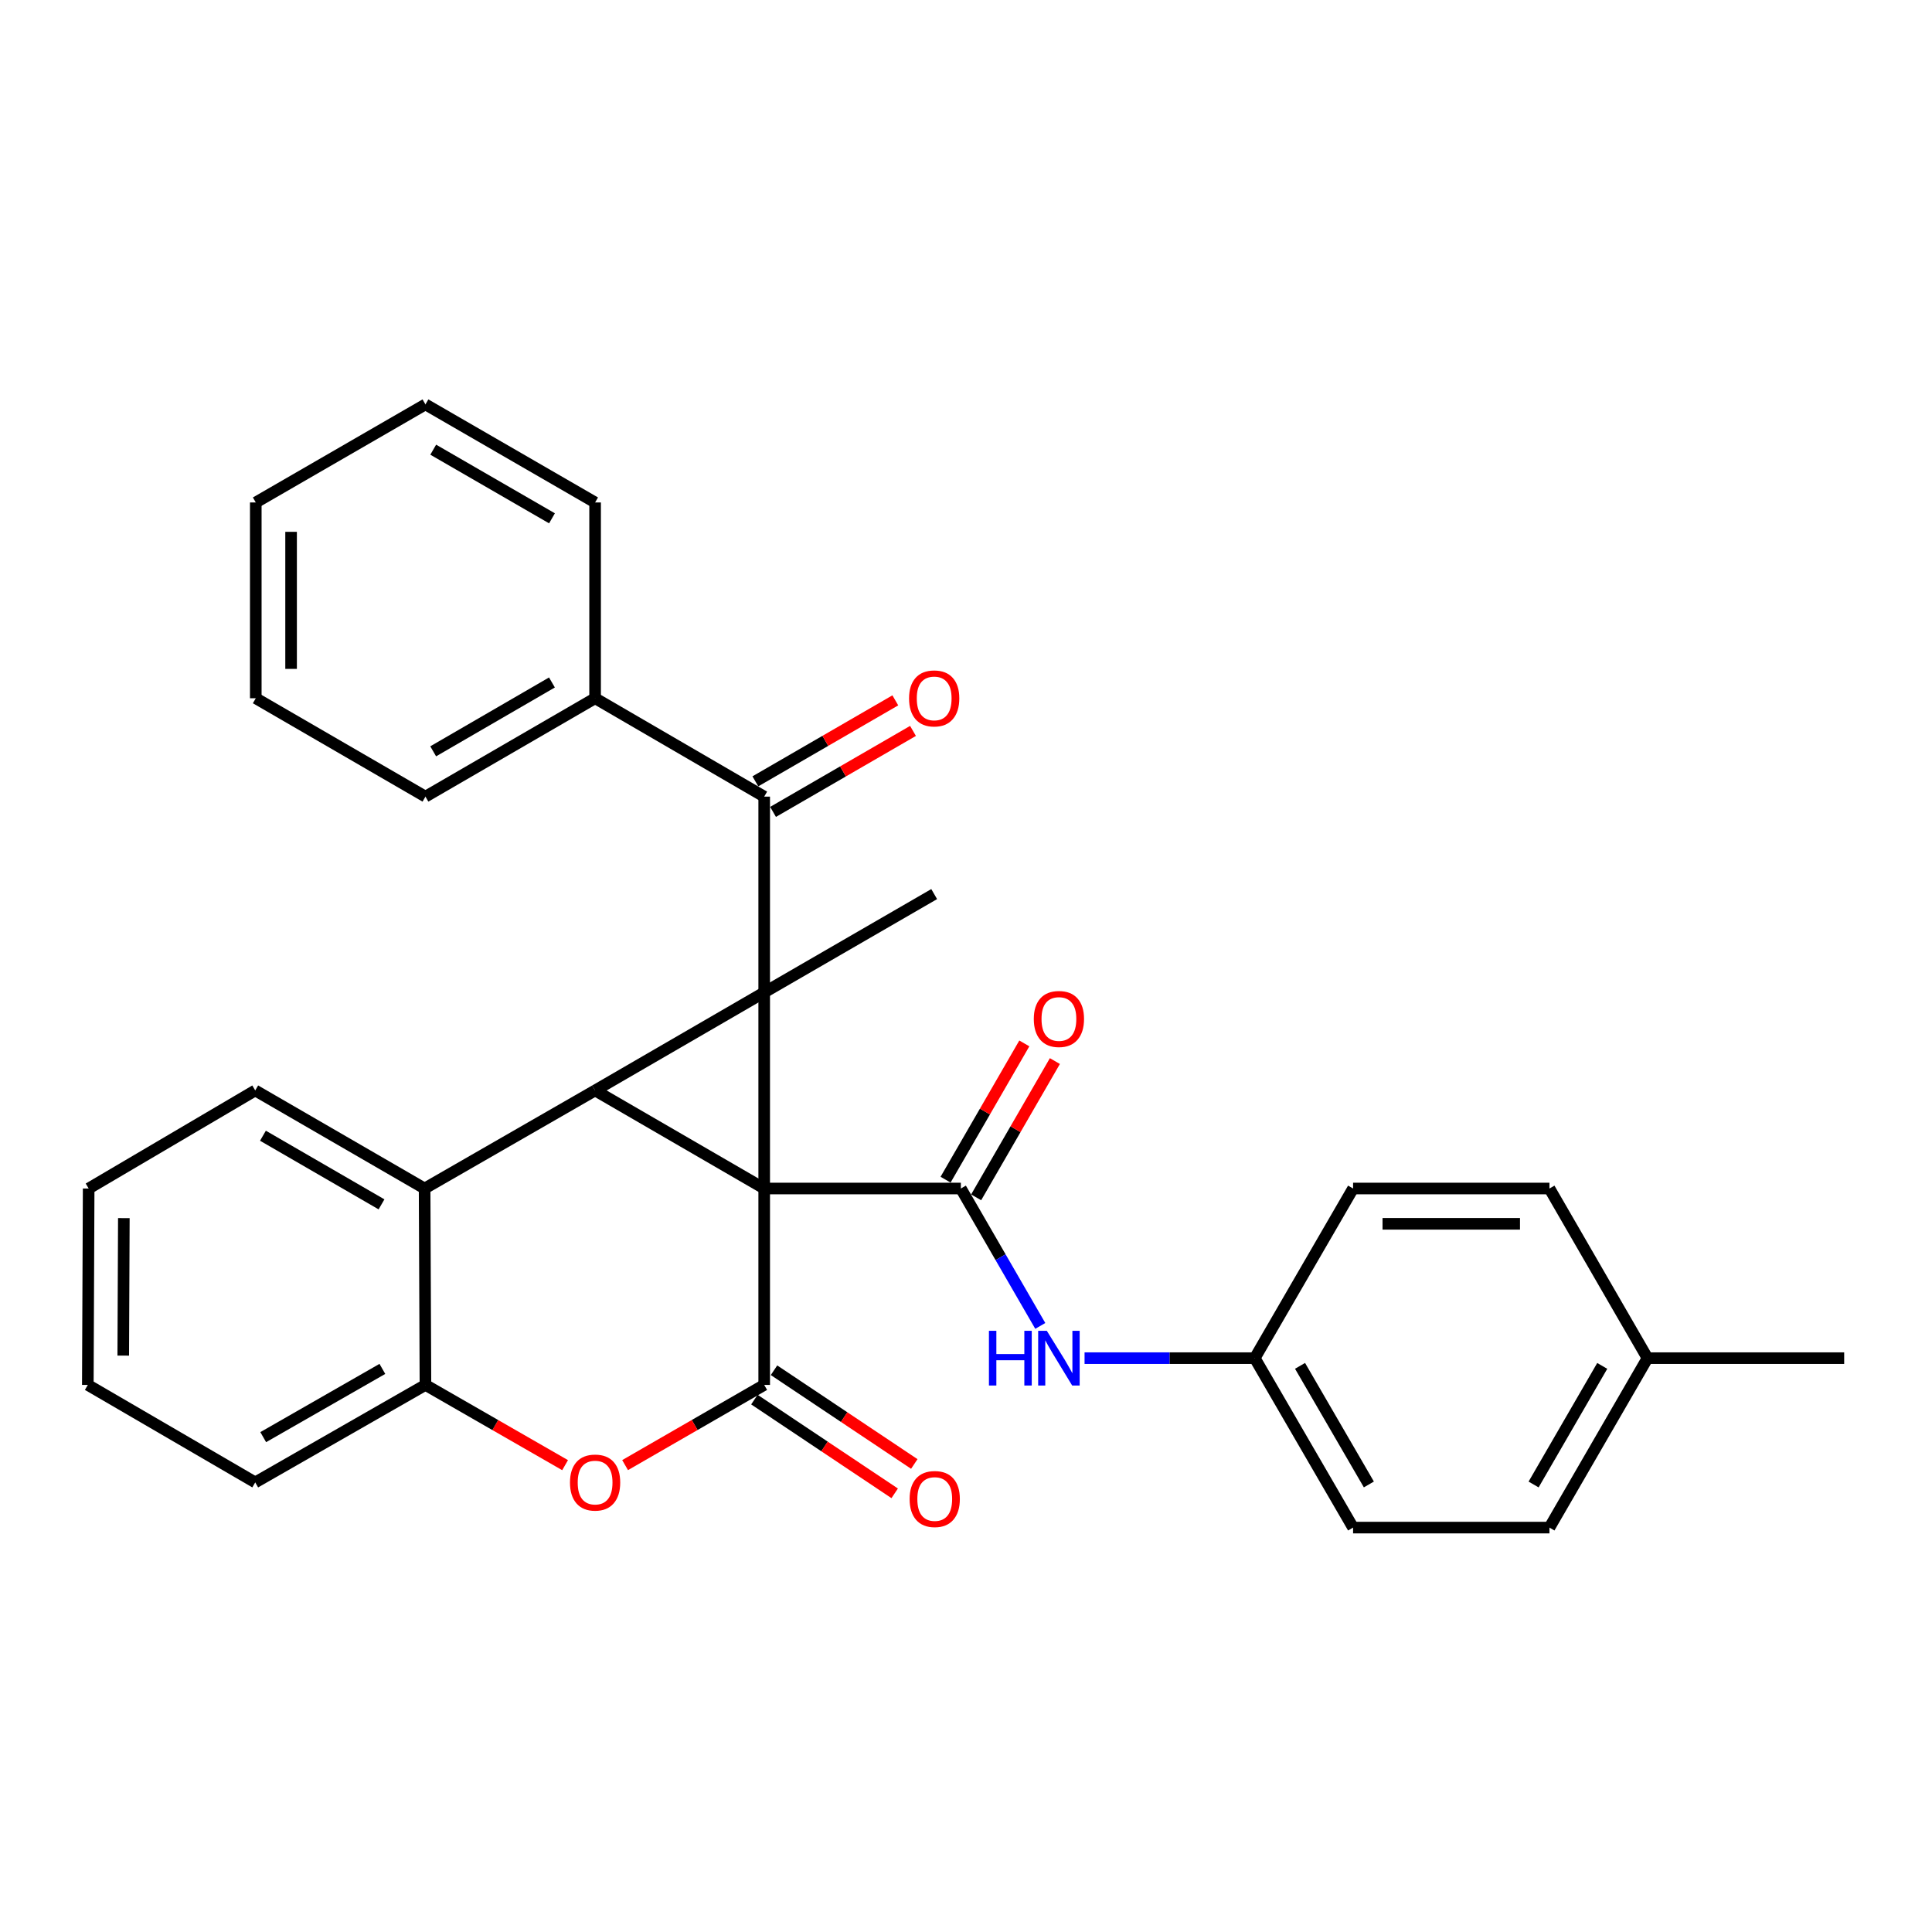 <?xml version='1.0' encoding='iso-8859-1'?>
<svg version='1.1' baseProfile='full'
              xmlns='http://www.w3.org/2000/svg'
                      xmlns:rdkit='http://www.rdkit.org/xml'
                      xmlns:xlink='http://www.w3.org/1999/xlink'
                  xml:space='preserve'
width='1000px' height='1000px' viewBox='0 0 1000 1000'>
<!-- END OF HEADER -->
<rect style='opacity:1.0;fill:#FFFFFF;stroke:none' width='1000' height='1000' x='0' y='0'> </rect>
<path class='bond-0' d='M 395.549,615.172 L 395.549,513.676' style='fill:none;fill-rule:evenodd;stroke:#000000;stroke-width:6px;stroke-linecap:butt;stroke-linejoin:miter;stroke-opacity:1' />
<path class='bond-1' d='M 395.549,615.172 L 308.023,564.419' style='fill:none;fill-rule:evenodd;stroke:#000000;stroke-width:6px;stroke-linecap:butt;stroke-linejoin:miter;stroke-opacity:1' />
<path class='bond-2' d='M 395.549,615.172 L 395.549,716.831' style='fill:none;fill-rule:evenodd;stroke:#000000;stroke-width:6px;stroke-linecap:butt;stroke-linejoin:miter;stroke-opacity:1' />
<path class='bond-3' d='M 395.549,615.172 L 497.34,615.172' style='fill:none;fill-rule:evenodd;stroke:#000000;stroke-width:6px;stroke-linecap:butt;stroke-linejoin:miter;stroke-opacity:1' />
<path class='bond-5' d='M 395.549,513.676 L 395.549,412.332' style='fill:none;fill-rule:evenodd;stroke:#000000;stroke-width:6px;stroke-linecap:butt;stroke-linejoin:miter;stroke-opacity:1' />
<path class='bond-13' d='M 395.549,513.676 L 483.532,462.78' style='fill:none;fill-rule:evenodd;stroke:#000000;stroke-width:6px;stroke-linecap:butt;stroke-linejoin:miter;stroke-opacity:1' />
<path class='bond-30' d='M 395.549,513.676 L 308.023,564.419' style='fill:none;fill-rule:evenodd;stroke:#000000;stroke-width:6px;stroke-linecap:butt;stroke-linejoin:miter;stroke-opacity:1' />
<path class='bond-6' d='M 308.023,564.419 L 219.776,615.172' style='fill:none;fill-rule:evenodd;stroke:#000000;stroke-width:6px;stroke-linecap:butt;stroke-linejoin:miter;stroke-opacity:1' />
<path class='bond-4' d='M 395.549,716.831 L 359.549,737.585' style='fill:none;fill-rule:evenodd;stroke:#000000;stroke-width:6px;stroke-linecap:butt;stroke-linejoin:miter;stroke-opacity:1' />
<path class='bond-4' d='M 359.549,737.585 L 323.549,758.339' style='fill:none;fill-rule:evenodd;stroke:#FF0000;stroke-width:6px;stroke-linecap:butt;stroke-linejoin:miter;stroke-opacity:1' />
<path class='bond-9' d='M 390.473,724.428 L 426.78,748.687' style='fill:none;fill-rule:evenodd;stroke:#000000;stroke-width:6px;stroke-linecap:butt;stroke-linejoin:miter;stroke-opacity:1' />
<path class='bond-9' d='M 426.78,748.687 L 463.086,772.946' style='fill:none;fill-rule:evenodd;stroke:#FF0000;stroke-width:6px;stroke-linecap:butt;stroke-linejoin:miter;stroke-opacity:1' />
<path class='bond-9' d='M 400.626,709.233 L 436.932,733.492' style='fill:none;fill-rule:evenodd;stroke:#000000;stroke-width:6px;stroke-linecap:butt;stroke-linejoin:miter;stroke-opacity:1' />
<path class='bond-9' d='M 436.932,733.492 L 473.239,757.751' style='fill:none;fill-rule:evenodd;stroke:#FF0000;stroke-width:6px;stroke-linecap:butt;stroke-linejoin:miter;stroke-opacity:1' />
<path class='bond-8' d='M 497.34,615.172 L 517.892,650.729' style='fill:none;fill-rule:evenodd;stroke:#000000;stroke-width:6px;stroke-linecap:butt;stroke-linejoin:miter;stroke-opacity:1' />
<path class='bond-8' d='M 517.892,650.729 L 538.443,686.287' style='fill:none;fill-rule:evenodd;stroke:#0000FF;stroke-width:6px;stroke-linecap:butt;stroke-linejoin:miter;stroke-opacity:1' />
<path class='bond-10' d='M 505.252,619.744 L 525.631,584.476' style='fill:none;fill-rule:evenodd;stroke:#000000;stroke-width:6px;stroke-linecap:butt;stroke-linejoin:miter;stroke-opacity:1' />
<path class='bond-10' d='M 525.631,584.476 L 546.01,549.209' style='fill:none;fill-rule:evenodd;stroke:#FF0000;stroke-width:6px;stroke-linecap:butt;stroke-linejoin:miter;stroke-opacity:1' />
<path class='bond-10' d='M 489.428,610.6 L 509.808,575.333' style='fill:none;fill-rule:evenodd;stroke:#000000;stroke-width:6px;stroke-linecap:butt;stroke-linejoin:miter;stroke-opacity:1' />
<path class='bond-10' d='M 509.808,575.333 L 530.187,540.065' style='fill:none;fill-rule:evenodd;stroke:#FF0000;stroke-width:6px;stroke-linecap:butt;stroke-linejoin:miter;stroke-opacity:1' />
<path class='bond-7' d='M 292.491,758.364 L 256.352,737.598' style='fill:none;fill-rule:evenodd;stroke:#FF0000;stroke-width:6px;stroke-linecap:butt;stroke-linejoin:miter;stroke-opacity:1' />
<path class='bond-7' d='M 256.352,737.598 L 220.213,716.831' style='fill:none;fill-rule:evenodd;stroke:#000000;stroke-width:6px;stroke-linecap:butt;stroke-linejoin:miter;stroke-opacity:1' />
<path class='bond-11' d='M 400.126,420.24 L 436.347,399.279' style='fill:none;fill-rule:evenodd;stroke:#000000;stroke-width:6px;stroke-linecap:butt;stroke-linejoin:miter;stroke-opacity:1' />
<path class='bond-11' d='M 436.347,399.279 L 472.568,378.318' style='fill:none;fill-rule:evenodd;stroke:#FF0000;stroke-width:6px;stroke-linecap:butt;stroke-linejoin:miter;stroke-opacity:1' />
<path class='bond-11' d='M 390.973,404.423 L 427.193,383.462' style='fill:none;fill-rule:evenodd;stroke:#000000;stroke-width:6px;stroke-linecap:butt;stroke-linejoin:miter;stroke-opacity:1' />
<path class='bond-11' d='M 427.193,383.462 L 463.414,362.501' style='fill:none;fill-rule:evenodd;stroke:#FF0000;stroke-width:6px;stroke-linecap:butt;stroke-linejoin:miter;stroke-opacity:1' />
<path class='bond-12' d='M 395.549,412.332 L 308.023,361.416' style='fill:none;fill-rule:evenodd;stroke:#000000;stroke-width:6px;stroke-linecap:butt;stroke-linejoin:miter;stroke-opacity:1' />
<path class='bond-20' d='M 219.776,615.172 L 132.108,564.419' style='fill:none;fill-rule:evenodd;stroke:#000000;stroke-width:6px;stroke-linecap:butt;stroke-linejoin:miter;stroke-opacity:1' />
<path class='bond-20' d='M 197.47,623.375 L 136.102,587.847' style='fill:none;fill-rule:evenodd;stroke:#000000;stroke-width:6px;stroke-linecap:butt;stroke-linejoin:miter;stroke-opacity:1' />
<path class='bond-31' d='M 219.776,615.172 L 220.213,716.831' style='fill:none;fill-rule:evenodd;stroke:#000000;stroke-width:6px;stroke-linecap:butt;stroke-linejoin:miter;stroke-opacity:1' />
<path class='bond-21' d='M 220.213,716.831 L 132.108,767.289' style='fill:none;fill-rule:evenodd;stroke:#000000;stroke-width:6px;stroke-linecap:butt;stroke-linejoin:miter;stroke-opacity:1' />
<path class='bond-21' d='M 197.915,708.541 L 136.241,743.862' style='fill:none;fill-rule:evenodd;stroke:#000000;stroke-width:6px;stroke-linecap:butt;stroke-linejoin:miter;stroke-opacity:1' />
<path class='bond-14' d='M 561.367,702.982 L 605.412,702.982' style='fill:none;fill-rule:evenodd;stroke:#0000FF;stroke-width:6px;stroke-linecap:butt;stroke-linejoin:miter;stroke-opacity:1' />
<path class='bond-14' d='M 605.412,702.982 L 649.458,702.982' style='fill:none;fill-rule:evenodd;stroke:#000000;stroke-width:6px;stroke-linecap:butt;stroke-linejoin:miter;stroke-opacity:1' />
<path class='bond-22' d='M 308.023,361.416 L 220.213,412.332' style='fill:none;fill-rule:evenodd;stroke:#000000;stroke-width:6px;stroke-linecap:butt;stroke-linejoin:miter;stroke-opacity:1' />
<path class='bond-22' d='M 285.685,353.244 L 224.217,388.885' style='fill:none;fill-rule:evenodd;stroke:#000000;stroke-width:6px;stroke-linecap:butt;stroke-linejoin:miter;stroke-opacity:1' />
<path class='bond-23' d='M 308.023,361.416 L 308.023,260.072' style='fill:none;fill-rule:evenodd;stroke:#000000;stroke-width:6px;stroke-linecap:butt;stroke-linejoin:miter;stroke-opacity:1' />
<path class='bond-16' d='M 649.458,702.982 L 700.353,615.172' style='fill:none;fill-rule:evenodd;stroke:#000000;stroke-width:6px;stroke-linecap:butt;stroke-linejoin:miter;stroke-opacity:1' />
<path class='bond-17' d='M 649.458,702.982 L 700.353,790.681' style='fill:none;fill-rule:evenodd;stroke:#000000;stroke-width:6px;stroke-linecap:butt;stroke-linejoin:miter;stroke-opacity:1' />
<path class='bond-17' d='M 672.898,706.964 L 708.525,768.354' style='fill:none;fill-rule:evenodd;stroke:#000000;stroke-width:6px;stroke-linecap:butt;stroke-linejoin:miter;stroke-opacity:1' />
<path class='bond-15' d='M 852.745,702.982 L 801.991,790.681' style='fill:none;fill-rule:evenodd;stroke:#000000;stroke-width:6px;stroke-linecap:butt;stroke-linejoin:miter;stroke-opacity:1' />
<path class='bond-15' d='M 829.315,706.984 L 793.787,768.373' style='fill:none;fill-rule:evenodd;stroke:#000000;stroke-width:6px;stroke-linecap:butt;stroke-linejoin:miter;stroke-opacity:1' />
<path class='bond-24' d='M 852.745,702.982 L 954.545,702.982' style='fill:none;fill-rule:evenodd;stroke:#000000;stroke-width:6px;stroke-linecap:butt;stroke-linejoin:miter;stroke-opacity:1' />
<path class='bond-32' d='M 852.745,702.982 L 801.991,615.172' style='fill:none;fill-rule:evenodd;stroke:#000000;stroke-width:6px;stroke-linecap:butt;stroke-linejoin:miter;stroke-opacity:1' />
<path class='bond-18' d='M 700.353,615.172 L 801.991,615.172' style='fill:none;fill-rule:evenodd;stroke:#000000;stroke-width:6px;stroke-linecap:butt;stroke-linejoin:miter;stroke-opacity:1' />
<path class='bond-18' d='M 715.599,633.447 L 786.746,633.447' style='fill:none;fill-rule:evenodd;stroke:#000000;stroke-width:6px;stroke-linecap:butt;stroke-linejoin:miter;stroke-opacity:1' />
<path class='bond-19' d='M 700.353,790.681 L 801.991,790.681' style='fill:none;fill-rule:evenodd;stroke:#000000;stroke-width:6px;stroke-linecap:butt;stroke-linejoin:miter;stroke-opacity:1' />
<path class='bond-25' d='M 132.108,564.419 L 45.891,615.172' style='fill:none;fill-rule:evenodd;stroke:#000000;stroke-width:6px;stroke-linecap:butt;stroke-linejoin:miter;stroke-opacity:1' />
<path class='bond-26' d='M 132.108,767.289 L 45.455,716.831' style='fill:none;fill-rule:evenodd;stroke:#000000;stroke-width:6px;stroke-linecap:butt;stroke-linejoin:miter;stroke-opacity:1' />
<path class='bond-28' d='M 220.213,412.332 L 132.392,361.416' style='fill:none;fill-rule:evenodd;stroke:#000000;stroke-width:6px;stroke-linecap:butt;stroke-linejoin:miter;stroke-opacity:1' />
<path class='bond-27' d='M 308.023,260.072 L 220.213,209.319' style='fill:none;fill-rule:evenodd;stroke:#000000;stroke-width:6px;stroke-linecap:butt;stroke-linejoin:miter;stroke-opacity:1' />
<path class='bond-27' d='M 285.707,268.281 L 224.239,232.754' style='fill:none;fill-rule:evenodd;stroke:#000000;stroke-width:6px;stroke-linecap:butt;stroke-linejoin:miter;stroke-opacity:1' />
<path class='bond-33' d='M 45.891,615.172 L 45.455,716.831' style='fill:none;fill-rule:evenodd;stroke:#000000;stroke-width:6px;stroke-linecap:butt;stroke-linejoin:miter;stroke-opacity:1' />
<path class='bond-33' d='M 64.1,630.499 L 63.795,701.66' style='fill:none;fill-rule:evenodd;stroke:#000000;stroke-width:6px;stroke-linecap:butt;stroke-linejoin:miter;stroke-opacity:1' />
<path class='bond-29' d='M 220.213,209.319 L 132.392,260.072' style='fill:none;fill-rule:evenodd;stroke:#000000;stroke-width:6px;stroke-linecap:butt;stroke-linejoin:miter;stroke-opacity:1' />
<path class='bond-34' d='M 132.392,361.416 L 132.392,260.072' style='fill:none;fill-rule:evenodd;stroke:#000000;stroke-width:6px;stroke-linecap:butt;stroke-linejoin:miter;stroke-opacity:1' />
<path class='bond-34' d='M 150.667,346.214 L 150.667,275.274' style='fill:none;fill-rule:evenodd;stroke:#000000;stroke-width:6px;stroke-linecap:butt;stroke-linejoin:miter;stroke-opacity:1' />
<path  class='atom-5' d='M 295.023 767.369
Q 295.023 760.569, 298.383 756.769
Q 301.743 752.969, 308.023 752.969
Q 314.303 752.969, 317.663 756.769
Q 321.023 760.569, 321.023 767.369
Q 321.023 774.249, 317.623 778.169
Q 314.223 782.049, 308.023 782.049
Q 301.783 782.049, 298.383 778.169
Q 295.023 774.289, 295.023 767.369
M 308.023 778.849
Q 312.343 778.849, 314.663 775.969
Q 317.023 773.049, 317.023 767.369
Q 317.023 761.809, 314.663 759.009
Q 312.343 756.169, 308.023 756.169
Q 303.703 756.169, 301.343 758.969
Q 299.023 761.769, 299.023 767.369
Q 299.023 773.089, 301.343 775.969
Q 303.703 778.849, 308.023 778.849
' fill='#FF0000'/>
<path  class='atom-9' d='M 511.873 688.822
L 515.713 688.822
L 515.713 700.862
L 530.193 700.862
L 530.193 688.822
L 534.033 688.822
L 534.033 717.142
L 530.193 717.142
L 530.193 704.062
L 515.713 704.062
L 515.713 717.142
L 511.873 717.142
L 511.873 688.822
' fill='#0000FF'/>
<path  class='atom-9' d='M 541.833 688.822
L 551.113 703.822
Q 552.033 705.302, 553.513 707.982
Q 554.993 710.662, 555.073 710.822
L 555.073 688.822
L 558.833 688.822
L 558.833 717.142
L 554.953 717.142
L 544.993 700.742
Q 543.833 698.822, 542.593 696.622
Q 541.393 694.422, 541.033 693.742
L 541.033 717.142
L 537.353 717.142
L 537.353 688.822
L 541.833 688.822
' fill='#0000FF'/>
<path  class='atom-10' d='M 470.817 775.888
Q 470.817 769.088, 474.177 765.288
Q 477.537 761.488, 483.817 761.488
Q 490.097 761.488, 493.457 765.288
Q 496.817 769.088, 496.817 775.888
Q 496.817 782.768, 493.417 786.688
Q 490.017 790.568, 483.817 790.568
Q 477.577 790.568, 474.177 786.688
Q 470.817 782.808, 470.817 775.888
M 483.817 787.368
Q 488.137 787.368, 490.457 784.488
Q 492.817 781.568, 492.817 775.888
Q 492.817 770.328, 490.457 767.528
Q 488.137 764.688, 483.817 764.688
Q 479.497 764.688, 477.137 767.488
Q 474.817 770.288, 474.817 775.888
Q 474.817 781.608, 477.137 784.488
Q 479.497 787.368, 483.817 787.368
' fill='#FF0000'/>
<path  class='atom-11' d='M 535.093 527.421
Q 535.093 520.621, 538.453 516.821
Q 541.813 513.021, 548.093 513.021
Q 554.373 513.021, 557.733 516.821
Q 561.093 520.621, 561.093 527.421
Q 561.093 534.301, 557.693 538.221
Q 554.293 542.101, 548.093 542.101
Q 541.853 542.101, 538.453 538.221
Q 535.093 534.341, 535.093 527.421
M 548.093 538.901
Q 552.413 538.901, 554.733 536.021
Q 557.093 533.101, 557.093 527.421
Q 557.093 521.861, 554.733 519.061
Q 552.413 516.221, 548.093 516.221
Q 543.773 516.221, 541.413 519.021
Q 539.093 521.821, 539.093 527.421
Q 539.093 533.141, 541.413 536.021
Q 543.773 538.901, 548.093 538.901
' fill='#FF0000'/>
<path  class='atom-12' d='M 470.532 361.496
Q 470.532 354.696, 473.892 350.896
Q 477.252 347.096, 483.532 347.096
Q 489.812 347.096, 493.172 350.896
Q 496.532 354.696, 496.532 361.496
Q 496.532 368.376, 493.132 372.296
Q 489.732 376.176, 483.532 376.176
Q 477.292 376.176, 473.892 372.296
Q 470.532 368.416, 470.532 361.496
M 483.532 372.976
Q 487.852 372.976, 490.172 370.096
Q 492.532 367.176, 492.532 361.496
Q 492.532 355.936, 490.172 353.136
Q 487.852 350.296, 483.532 350.296
Q 479.212 350.296, 476.852 353.096
Q 474.532 355.896, 474.532 361.496
Q 474.532 367.216, 476.852 370.096
Q 479.212 372.976, 483.532 372.976
' fill='#FF0000'/>
</svg>
